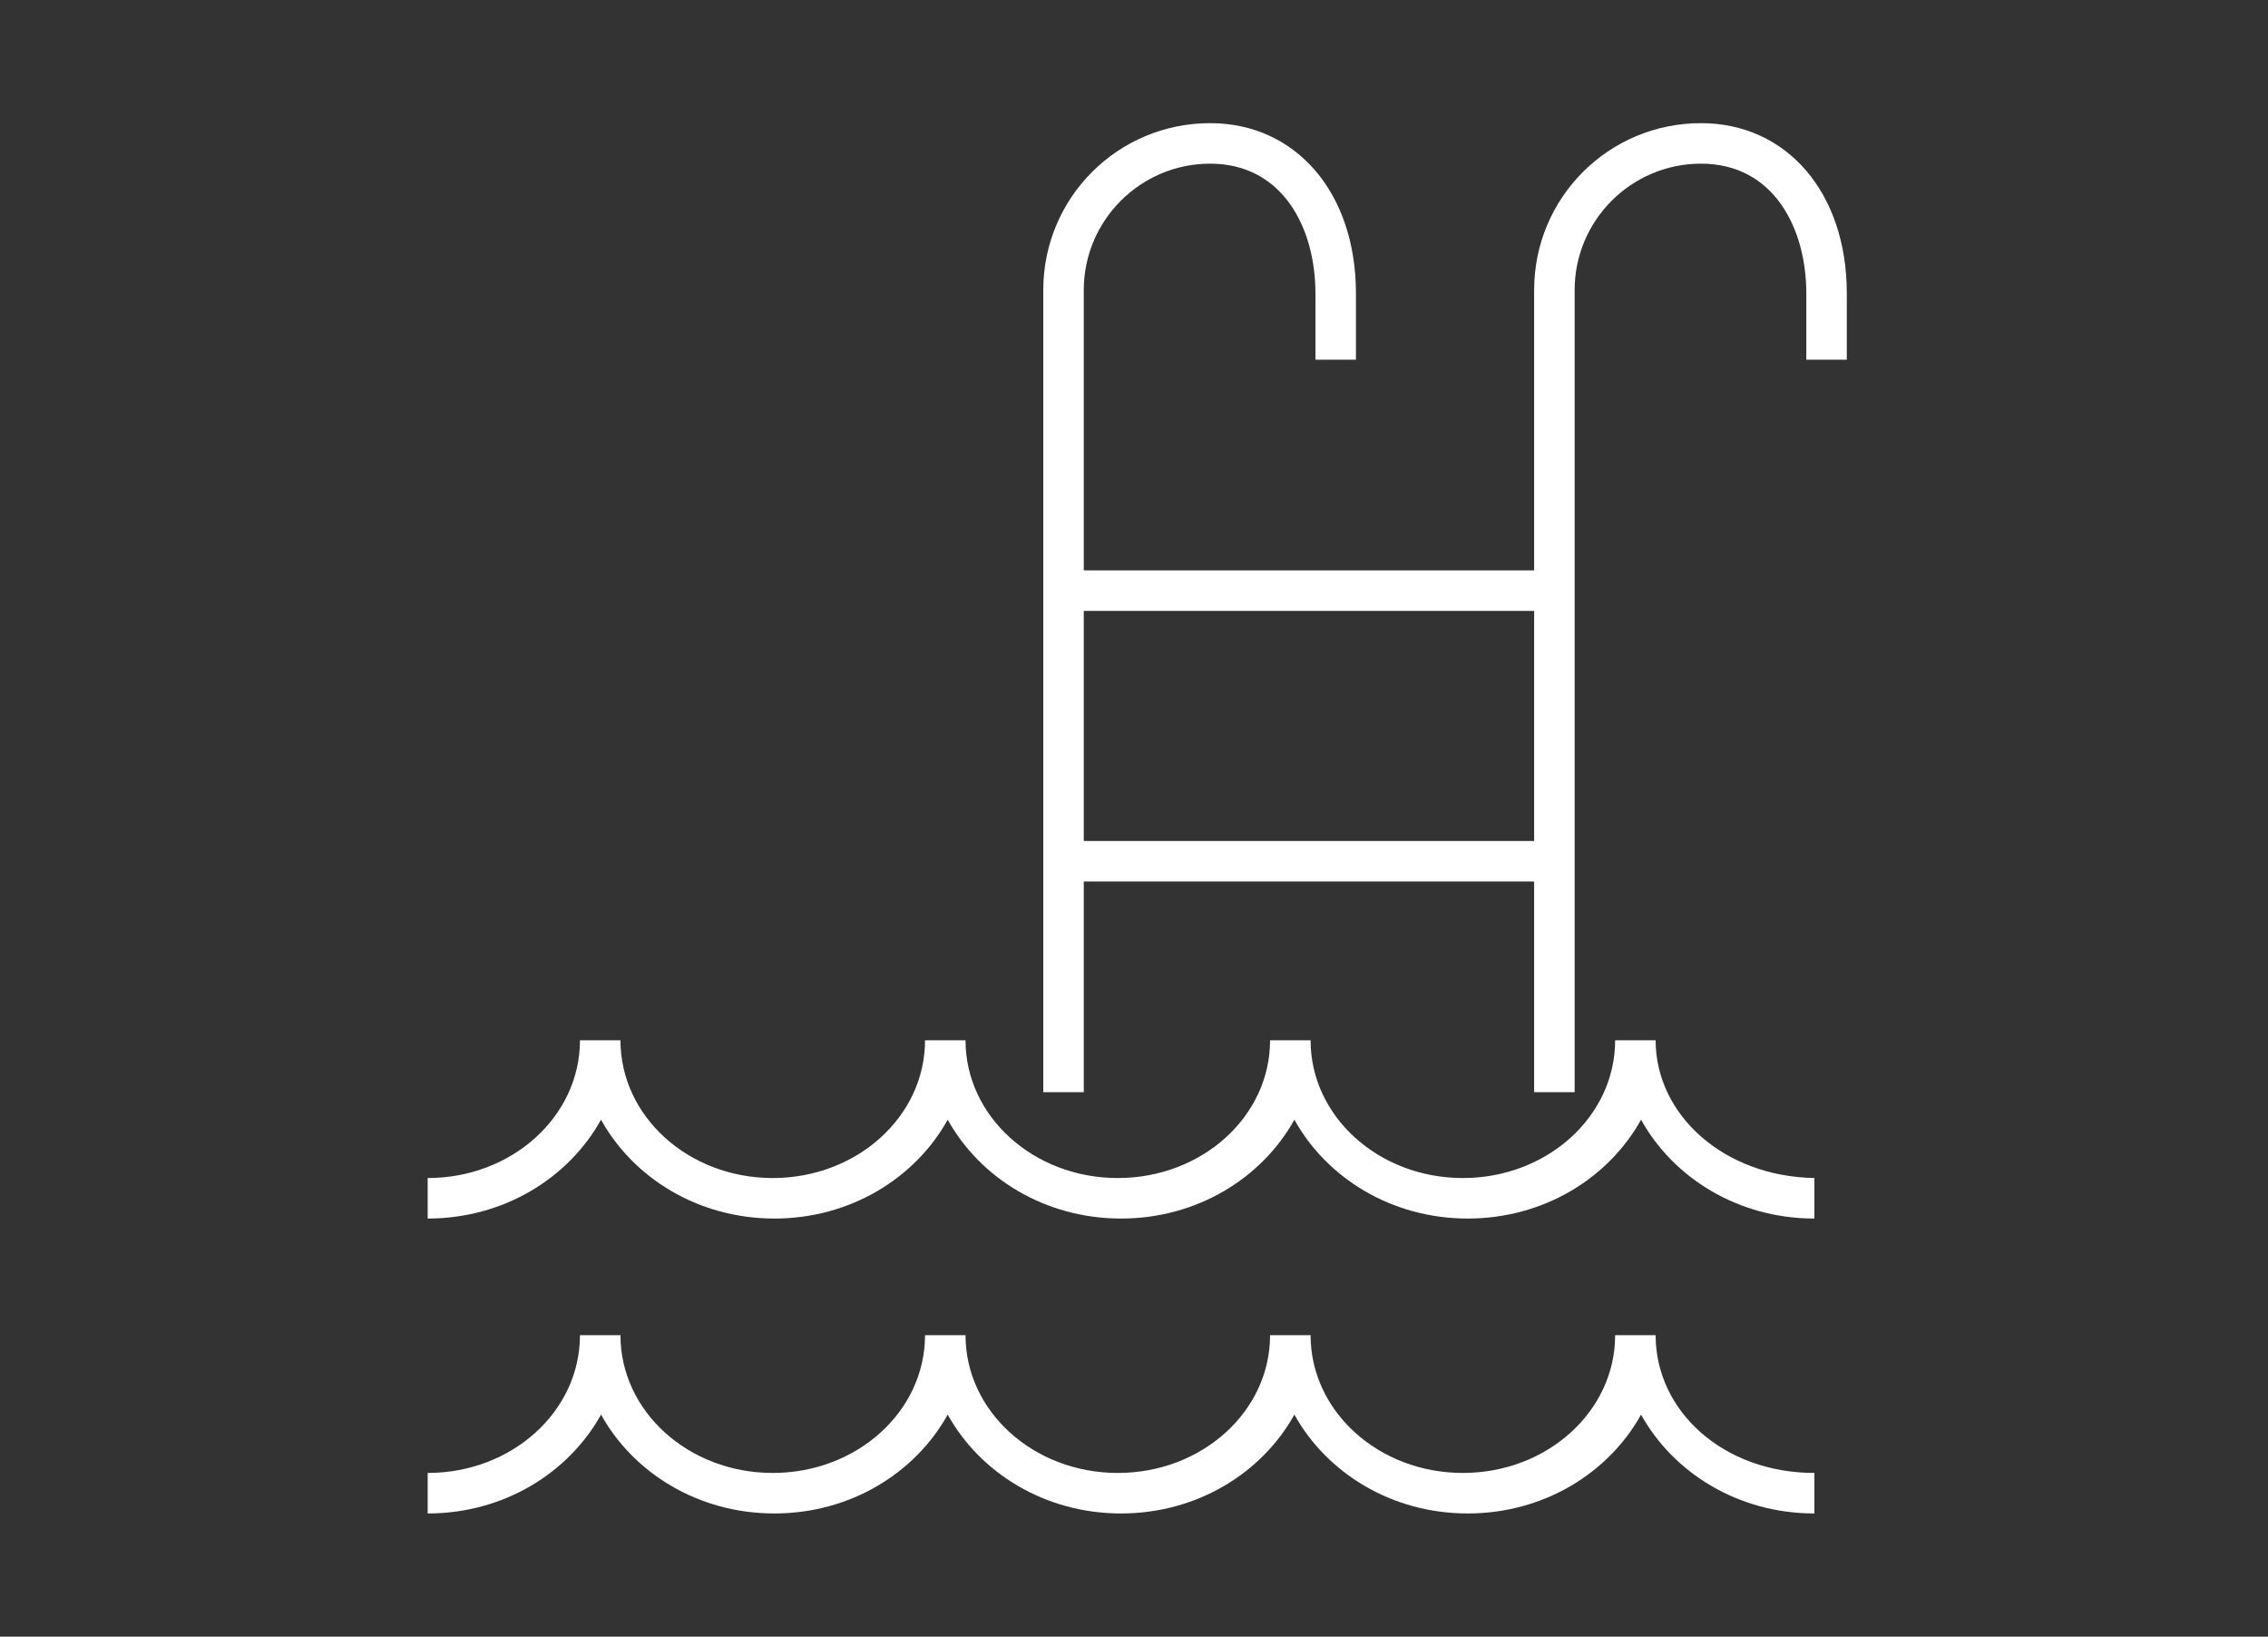 <?xml version="1.0" encoding="utf-8"?>
<!-- Generator: Adobe Illustrator 18.0.0, SVG Export Plug-In . SVG Version: 6.00 Build 0)  -->
<!DOCTYPE svg PUBLIC "-//W3C//DTD SVG 1.1//EN" "http://www.w3.org/Graphics/SVG/1.1/DTD/svg11.dtd">
<svg version="1.1" id="Layer_1" xmlns:x="http://ns.adobe.com/Extensibility/1.0/" xmlns:i="http://ns.adobe.com/AdobeIllustrator/10.0/" xmlns:graph="http://ns.adobe.com/Graphs/1.0/"
	 xmlns="http://www.w3.org/2000/svg" xmlns:xlink="http://www.w3.org/1999/xlink" xmlns:a="http://ns.adobe.com/AdobeSVGViewerExtensions/3.0/"
	 x="0px" y="0px" viewBox="0 0 140 101" enable-background="new 0 0 140 101" xml:space="preserve">
<rect x="0" y="0" width="140" height="101" fill="#333333" stroke="none"/>
<g>
	<g>
		<path fill="#FFFFFF" d="M66.9,67.4h-2.5V17.9c0-5.7,4.6-10.3,10.3-10.3c5.3,0,9,4.3,9,10.5v4.1h-2.5v-4.1c0-4-2-8-6.5-8
			c-4.3,0-7.8,3.5-7.8,7.8V67.4z"/>
	</g>
	<g>
		<path fill="#FFFFFF" d="M97.2,67.4h-2.5V17.9c0-5.7,4.6-10.3,10.3-10.3c5.3,0,9,4.3,9,10.5v4.1h-2.5v-4.1c0-4-2-8-6.5-8
			c-4.3,0-7.8,3.5-7.8,7.8V67.4z"/>
	</g>
	<g>
		<rect x="66" y="35.2" fill="#FFFFFF" width="29.9" height="2.5"/>
	</g>
	<g>
		<rect x="66" y="51.9" fill="#FFFFFF" width="29.9" height="2.5"/>
	</g>
	<g>
		<path fill="#FFFFFF" d="M102.2,64.2h-2.5c0,4.7-4.2,8.5-9.4,8.5c-5.2,0-9.4-3.8-9.4-8.5h-2.5c0,4.7-4.2,8.5-9.4,8.5
			c-5.2,0-9.4-3.8-9.4-8.5h-2.5c0,4.7-4.2,8.5-9.4,8.5c-5.2,0-9.4-3.8-9.4-8.5h-2.5c0,4.7-4.2,8.5-9.4,8.5v2.5
			c4.7,0,8.7-2.5,10.7-6.1c2,3.6,6,6.1,10.7,6.1s8.7-2.5,10.7-6.1c2,3.6,6,6.1,10.7,6.1c4.7,0,8.7-2.5,10.7-6.1
			c2,3.6,6,6.1,10.7,6.1c4.7,0,8.7-2.5,10.7-6.1c2,3.6,6,6.1,10.7,6.1v-2.5C106.4,72.6,102.2,68.8,102.2,64.2z"/>
	</g>
	<g>
		<path fill="#FFFFFF" d="M102.2,82.4h-2.5c0,4.7-4.2,8.5-9.4,8.5c-5.2,0-9.4-3.8-9.4-8.5h-2.5c0,4.7-4.2,8.5-9.4,8.5
			c-5.2,0-9.4-3.8-9.4-8.5h-2.5c0,4.7-4.2,8.5-9.4,8.5c-5.2,0-9.4-3.8-9.4-8.5h-2.5c0,4.7-4.2,8.5-9.4,8.5v2.5
			c4.7,0,8.7-2.5,10.7-6.1c2,3.6,6,6.1,10.7,6.1s8.7-2.5,10.7-6.1c2,3.6,6,6.1,10.7,6.1c4.7,0,8.7-2.5,10.7-6.1
			c2,3.6,6,6.1,10.7,6.1c4.7,0,8.7-2.5,10.7-6.1c2,3.6,6,6.1,10.7,6.1v-2.5C106.4,90.9,102.2,87.1,102.2,82.4z"/>
	</g>
</g>
<g display="none">
	<polygon display="inline" fill="none" stroke="#FFFFFF" stroke-width="2" stroke-miterlimit="10" points="15.6,74.7 15.6,35 
		21.5,35 21.5,18.4 118.5,18.4 118.5,35.3 124.4,35.3 124.4,74.7 	"/>
	<polyline display="inline" fill="none" stroke="#FFFFFF" stroke-width="2" stroke-miterlimit="10" points="21.5,35 26.4,35 
		26.4,53.4 	"/>
	<polyline display="inline" fill="none" stroke="#FFFFFF" stroke-width="2" stroke-miterlimit="10" points="112.3,52.2 112.3,35 
		118.5,35 	"/>
	
		<line display="inline" fill="none" stroke="#FFFFFF" stroke-width="2" stroke-miterlimit="10" x1="15.6" y1="53.4" x2="124.4" y2="53.4"/>
	
		<line display="inline" fill="none" stroke="#FFFFFF" stroke-width="2" stroke-miterlimit="10" x1="15.6" y1="60.1" x2="124.4" y2="60.1"/>
	
		<line display="inline" fill="none" stroke="#FFFFFF" stroke-width="2" stroke-miterlimit="10" x1="69.7" y1="18.4" x2="69.7" y2="53.4"/>
	
		<line display="inline" fill="none" stroke="#FFFFFF" stroke-width="2" stroke-miterlimit="10" x1="26.4" y1="74.7" x2="26.4" y2="60.1"/>
	
		<line display="inline" fill="none" stroke="#FFFFFF" stroke-width="2" stroke-miterlimit="10" x1="37.4" y1="74.7" x2="37.4" y2="60.1"/>
	
		<line display="inline" fill="none" stroke="#FFFFFF" stroke-width="2" stroke-miterlimit="10" x1="48.4" y1="74.7" x2="48.4" y2="60.1"/>
	
		<line display="inline" fill="none" stroke="#FFFFFF" stroke-width="2" stroke-miterlimit="10" x1="59.4" y1="74.7" x2="59.4" y2="60.1"/>
	
		<line display="inline" fill="none" stroke="#FFFFFF" stroke-width="2" stroke-miterlimit="10" x1="70.4" y1="74.7" x2="70.4" y2="60.1"/>
	
		<line display="inline" fill="none" stroke="#FFFFFF" stroke-width="2" stroke-miterlimit="10" x1="81.4" y1="74.7" x2="81.4" y2="60.1"/>
	
		<line display="inline" fill="none" stroke="#FFFFFF" stroke-width="2" stroke-miterlimit="10" x1="92.4" y1="74.7" x2="92.4" y2="60.1"/>
	
		<line display="inline" fill="none" stroke="#FFFFFF" stroke-width="2" stroke-miterlimit="10" x1="103.4" y1="74.7" x2="103.4" y2="60.1"/>
	
		<line display="inline" fill="none" stroke="#FFFFFF" stroke-width="2" stroke-miterlimit="10" x1="114.4" y1="74.7" x2="114.4" y2="60.1"/>
	
		<line display="inline" fill="none" stroke="#FFFFFF" stroke-width="2" stroke-miterlimit="10" x1="21.5" y1="82.6" x2="21.5" y2="74.7"/>
	
		<line display="inline" fill="none" stroke="#FFFFFF" stroke-width="2" stroke-miterlimit="10" x1="117" y1="82.6" x2="117" y2="74.7"/>
</g>
<g display="none">
	<g display="inline">
		<path fill="#FFFFFF" d="M35.9,41c-3,0-5.4-3-5.4-6.8V21.5c0-3.7,2.4-6.8,5.4-6.8s5.4,3,5.4,6.8v12.8C41.3,38,38.9,41,35.9,41z
			 M35.9,16.6c-2,0-3.5,2.2-3.5,4.9v12.8c0,2.7,1.6,4.9,3.5,4.9s3.5-2.2,3.5-4.9V21.5C39.4,18.8,37.8,16.6,35.9,16.6z"/>
	</g>
	<g display="inline">
		<path fill="#FFFFFF" d="M104.1,41c-3,0-5.4-3-5.4-6.8V21.5c0-3.7,2.4-6.8,5.4-6.8c3,0,5.4,3,5.4,6.8v12.8
			C109.6,38,107.1,41,104.1,41z M104.1,16.6c-2,0-3.5,2.2-3.5,4.9v12.8c0,2.7,1.6,4.9,3.5,4.9c2,0,3.5-2.2,3.5-4.9V21.5
			C107.7,18.8,106.1,16.6,104.1,16.6z"/>
	</g>
	<g display="inline">
		<path fill="#FFFFFF" d="M99.6,28.8H40.4c-0.5,0-0.9-0.4-0.9-0.9c0-0.5,0.4-0.9,0.9-0.9h59.2c0.5,0,0.9,0.4,0.9,0.9
			C100.6,28.4,100.1,28.8,99.6,28.8z"/>
	</g>
	<g display="inline">
		<path fill="#FFFFFF" d="M47.6,92.6c-4.9,0-5-4.5-5-4.5c0-0.5-0.5-13.7,0-19.4c0.4-4.6,5.9-6.1,10.3-7.3c1.9-0.5,3.7-1,4.8-1.6
			c3.2-1.8,3.2-3.9,3.2-4L61,42c-1.5,1.4-3.7,3-6.1,2.8c-8.6-0.1-8.9-15.7-9-16.4c0-0.5,0.4-1,0.9-1c0.5,0,1,0.4,1,0.9
			c0,0,0.1,3.8,1.1,7.5c1.3,4.6,3.3,7,6.1,7c2.6,0.2,5.4-2.8,6.2-4l1.7-2.4v19.2c0,0.1,0.1,3.2-4.2,5.7c-1.3,0.7-3.2,1.3-5.2,1.8
			c-4.1,1.1-8.7,2.3-8.9,5.6c-0.5,5.6,0,19.1,0,19.3c0,0.5,0.2,2.7,3.1,2.7c1.2,0,2-0.3,2.6-0.9c0.9-1,0.7-2.6,0.7-2.6l0-0.1V70.8
			l17.8-6.6c0.5-0.2,1,0.1,1.2,0.6c0.2,0.5-0.1,1-0.6,1.2l-16.5,6.1v15c0,0.4,0.2,2.5-1.2,4C50.7,92.1,49.4,92.6,47.6,92.6z"/>
	</g>
	<g display="inline">
		<path fill="#FFFFFF" d="M55.5,36.9c-0.1,0-0.2,0-0.3,0c-2.1-0.3-2.6-4.7-2.6-8.4c0-0.5,0.4-0.9,0.9-0.9c0.5,0,0.9,0.4,0.9,0.9
			c0,3,0.5,6,1,6.6h0c0.8,0,2.1-1.3,2.8-2.4l0.3-0.4H70c0.5,0,0.9,0.4,0.9,0.9c0,0.5-0.4,0.9-0.9,0.9H59.6
			C58.9,35,57.3,36.9,55.5,36.9z"/>
	</g>
	<g display="inline">
		<path fill="#FFFFFF" d="M84.5,36.9c-1.7,0-3.4-1.9-4.1-2.8H70c-0.5,0-0.9-0.4-0.9-0.9c0-0.5,0.4-0.9,0.9-0.9h11.3l0.3,0.4
			c0.7,1,2.1,2.4,2.8,2.4c0,0,0,0,0,0c0.5-0.5,1-3.6,1-6.6c0-0.5,0.4-0.9,0.9-0.9c0.5,0,0.9,0.4,0.9,0.9c0,3.7-0.4,8.2-2.6,8.4
			C84.7,36.9,84.6,36.9,84.5,36.9z"/>
	</g>
	<g display="inline">
		<path fill="#FFFFFF" d="M91.3,92.6c-1.7,0-3.1-0.5-4-1.6c-1.3-1.5-1.2-3.6-1.2-4v-15L69.6,66c-0.5-0.2-0.7-0.7-0.6-1.2
			c0.2-0.5,0.7-0.7,1.2-0.6L88,70.8l0,16.5c0,0-0.2,1.6,0.7,2.6c0.5,0.6,1.4,0.9,2.6,0.9c3,0,3.1-2.4,3.1-2.6c0-0.2,0.5-13.6,0-19.3
			c-0.3-3.3-4.9-4.5-8.9-5.6c-2-0.5-3.9-1.1-5.2-1.8c-4.3-2.4-4.2-5.6-4.2-5.7l0-19.1l1.7,2.4c0,0,3.1,4.2,6.2,4
			c2.8,0,4.9-2.4,6.1-7.1c1-3.7,1.1-7.4,1.1-7.4c0-0.5,0.4-0.9,1-0.9c0.5,0,0.9,0.4,0.9,1c0,0.7-0.3,16.2-9,16.4
			C81.7,45,79.4,43.4,78,42v13.8c0,0.1,0,2.2,3.2,4c1.1,0.6,2.9,1.1,4.8,1.6c4.4,1.2,10,2.7,10.3,7.3c0.5,5.7,0,18.9,0,19.5
			C96.3,88.2,96.3,92.6,91.3,92.6z"/>
	</g>
	<g display="inline">
		<path fill="#FFFFFF" d="M70.2,25.2c-4.7,0-8.4-3.8-8.4-8.4c0-4.7,3.8-8.4,8.4-8.4s8.4,3.8,8.4,8.4C78.7,21.4,74.9,25.2,70.2,25.2z
			 M70.2,10.3c-3.6,0-6.5,2.9-6.5,6.5c0,3.6,2.9,6.5,6.5,6.5s6.5-2.9,6.5-6.5C76.8,13.2,73.8,10.3,70.2,10.3z"/>
	</g>
</g>
<g display="none">
	
		<rect x="12.7" y="16.5" display="inline" fill="none" stroke="#FFFFFF" stroke-width="2" stroke-miterlimit="10" width="88.8" height="30.5"/>
	
		<rect x="7.7" y="46.9" display="inline" fill="none" stroke="#FFFFFF" stroke-width="2" stroke-miterlimit="10" width="99.8" height="6.3"/>
	<polygon display="inline" fill="none" stroke="#FFFFFF" stroke-width="2" stroke-miterlimit="10" points="110.9,84.5 103.7,84.5 
		102.1,77.8 12.7,77.8 11,84.5 3,84.5 3,62.6 3,53.2 110.9,53.2 	"/>
	
		<line display="inline" fill="none" stroke="#FFFFFF" stroke-width="2" stroke-miterlimit="10" x1="22.9" y1="61.7" x2="3" y2="61.7"/>
	
		<line display="inline" fill="none" stroke="#FFFFFF" stroke-width="2" stroke-miterlimit="10" x1="107.5" y1="66.4" x2="87.6" y2="66.4"/>
	
		<line display="inline" fill="none" stroke="#FFFFFF" stroke-width="2" stroke-miterlimit="10" x1="107.5" y1="71.9" x2="92.7" y2="71.9"/>
	<polyline display="inline" fill="none" stroke="#FFFFFF" stroke-width="2" stroke-miterlimit="10" points="20.3,46.9 20.3,31.7 
		55,31.7 55,46.9 	"/>
	<polyline display="inline" fill="none" stroke="#FFFFFF" stroke-width="2" stroke-miterlimit="10" points="60.1,46.9 60.1,31.7 
		94.8,31.7 94.8,46.9 	"/>
	
		<rect x="114.2" y="54.9" display="inline" fill="none" stroke="#FFFFFF" stroke-width="2" stroke-miterlimit="10" width="22.8" height="3.4"/>
	
		<rect x="115.4" y="58.3" display="inline" fill="none" stroke="#FFFFFF" stroke-width="2" stroke-miterlimit="10" width="20.3" height="14.9"/>
	<circle display="inline" fill="none" stroke="#FFFFFF" stroke-width="2" stroke-miterlimit="10" cx="125.6" cy="62" r="1"/>
	
		<rect x="117.4" y="58.3" display="inline" fill="none" stroke="#FFFFFF" stroke-width="2" stroke-miterlimit="10" width="16.4" height="7.5"/>
	
		<rect x="117.3" y="73.2" display="inline" fill="none" stroke="#FFFFFF" stroke-width="2" stroke-miterlimit="10" width="1.8" height="6.2"/>
	
		<rect x="132.6" y="73.2" display="inline" fill="none" stroke="#FFFFFF" stroke-width="2" stroke-miterlimit="10" width="1.8" height="6.2"/>
	<path display="inline" fill="none" stroke="#FFFFFF" stroke-width="2" stroke-miterlimit="10" d="M133.3,45.4
		c0,0.8-3.5,1.5-7.7,1.5s-7.7-0.7-7.7-1.5l3.3-6.2c0-0.5,2-0.9,4.4-0.9c2.4,0,4.4,0.4,4.4,0.9L133.3,45.4z"/>
	
		<rect x="124.7" y="46.9" display="inline" fill="none" stroke="#FFFFFF" stroke-width="2" stroke-miterlimit="10" width="1.8" height="5.9"/>
	
		<rect x="120.7" y="52.8" display="inline" fill="none" stroke="#FFFFFF" stroke-width="2" stroke-miterlimit="10" width="9.6" height="2.2"/>
</g>
<g display="none">
	<g display="inline">
		<path fill="#FFFFFF" d="M89.3,46h-45c-0.4,0-0.6-0.3-0.6-0.6s0.3-0.6,0.6-0.6h45c0.4,0,0.6,0.3,0.6,0.6S89.7,46,89.3,46z"/>
	</g>
	<g display="inline">
		<path fill="#FFFFFF" d="M66.8,88.6c-0.4,0-0.6-0.3-0.6-0.6V45.4c0-0.4,0.3-0.6,0.6-0.6s0.6,0.3,0.6,0.6V88
			C67.5,88.4,67.2,88.6,66.8,88.6z"/>
	</g>
	<g display="inline">
		<path fill="#FFFFFF" d="M79.7,88.6H53c-0.4,0-0.6-0.3-0.6-0.6s0.3-0.6,0.6-0.6h26.7c0.4,0,0.6,0.3,0.6,0.6S80.1,88.6,79.7,88.6z"
			/>
	</g>
	<g display="inline">
		<path fill="#FFFFFF" d="M55.6,41.7c-3.8,0-6.9-2.9-6.9-6.5v-0.4h13.7v0.4C62.5,38.8,59.4,41.7,55.6,41.7z M49.5,35.6
			c0.2,3,2.9,5.4,6.1,5.4c3.3,0,5.9-2.4,6.1-5.4H49.5z"/>
	</g>
	<g display="inline">
		<path fill="#FFFFFF" d="M77.7,41.7c-3.8,0-6.9-2.9-6.9-6.5v-0.4h13.7v0.4C84.5,38.8,81.5,41.7,77.7,41.7z M71.5,35.6
			c0.2,3,2.9,5.4,6.1,5.4s5.9-2.4,6.1-5.4H71.5z"/>
	</g>
	<g display="inline">
		<g>
			<path fill="#FFFFFF" d="M36.6,65.5H11L6.6,33.2c0-0.4,0.2-0.7,0.5-0.7c0.4,0,0.7,0.2,0.7,0.5l4.3,31.2h24.5
				c0.4,0,0.6,0.3,0.6,0.6S37,65.5,36.6,65.5z"/>
		</g>
		<g>
			<path fill="#FFFFFF" d="M10.6,91.1C10.6,91.1,10.6,91,10.6,91.1c-0.4-0.1-0.7-0.4-0.6-0.7l3.6-25.5c0-0.3,0.4-0.6,0.7-0.5
				c0.3,0,0.6,0.4,0.5,0.7l-3.6,25.5C11.2,90.8,10.9,91.1,10.6,91.1z"/>
		</g>
		<g>
			<path fill="#FFFFFF" d="M35.2,91.1c-0.3,0-0.6-0.2-0.6-0.6L32.1,65c0-0.4,0.2-0.7,0.6-0.7c0.4,0,0.7,0.2,0.7,0.6l2.4,25.5
				C35.8,90.7,35.6,91,35.2,91.1C35.2,91,35.2,91.1,35.2,91.1z"/>
		</g>
		<g>
			<path fill="#FFFFFF" d="M33.7,75.6H12.4c-0.4,0-0.6-0.3-0.6-0.6c0-0.4,0.3-0.6,0.6-0.6h21.3c0.4,0,0.6,0.3,0.6,0.6
				C34.4,75.4,34.1,75.6,33.7,75.6z"/>
		</g>
		<g>
			<path fill="#FFFFFF" d="M45,92.6c-3.9,0-5.2-4.3-5.3-4.5l0-0.1l-3.6-25.3l-16.8,0.1l-0.1,0c-0.1-0.1-3.5-1.3-4-5.3l-3.3-26.9l0,0
				c0-1.6,0.9-4.7,3.8-5.3c0.4-0.1,0.8-0.1,1.1-0.1c2.4,0,3.8,1.5,5,2.8c0.2,0.2,0.4,0.5,0.6,0.7c1.4,1.4,5.2,6.2,6.3,7.6l10.2-3.9
				c0.1,0,1.3-0.4,2.7-0.4c2.5,0,4.2,1.1,5,3.2c0.5,1.4,0.5,2.7,0,3.9c-0.8,1.7-2.5,2.4-2.8,2.5l-13.5,5.7c-0.1,0-1.8,0.6-3.4,0.6
				c-1.1,0-1.9-0.3-2.4-0.8l0.4,5.8h16.6c0.2,0,3.5,0.2,4.8,5.4c1.2,4.7,3.6,27.6,3.8,28.6l0,0.1c0,1.8-0.8,5.2-4.4,5.6
				C45.4,92.6,45.2,92.6,45,92.6z M40.9,87.9c0.1,0.4,1.2,3.5,4,3.5c0.2,0,0.3,0,0.5,0c3.2-0.4,3.3-3.9,3.3-4.3
				c-0.1-1-2.6-23.8-3.7-28.4c-1-4.2-3.5-4.4-3.6-4.4l-17.7,0L23,43.3l2.4,2.9c0.2,0.3,0.8,0.4,1.5,0.4c1.3,0,2.8-0.4,3-0.5
				l13.5-5.7c0,0,1.4-0.5,2.1-1.8c0.4-0.8,0.4-1.8,0-2.9c-0.6-1.6-1.8-2.4-3.8-2.4c-1.2,0-2.3,0.3-2.3,0.3l-11.1,4.2L28,37.6
				c0-0.1-5-6.3-6.5-7.8c-0.2-0.2-0.4-0.5-0.7-0.7c-1.1-1.2-2.2-2.4-4-2.4c-0.3,0-0.6,0-0.9,0.1c-2.5,0.5-2.8,3.6-2.8,4l3.3,26.8
				c0.4,2.8,2.6,4,3.1,4.2l17.7-0.1L40.9,87.9z"/>
		</g>
		<g>
			<path fill="#FFFFFF" d="M15,23.6c-4.2,0-7.6-3.4-7.6-7.6c0-4.2,3.4-7.6,7.6-7.6s7.6,3.4,7.6,7.6C22.6,20.2,19.2,23.6,15,23.6z
				 M15,9.6c-3.5,0-6.3,2.8-6.3,6.3c0,3.5,2.8,6.3,6.3,6.3s6.3-2.8,6.3-6.3C21.3,12.5,18.4,9.6,15,9.6z"/>
		</g>
	</g>
	<g display="inline">
		<g>
			<path fill="#FFFFFF" d="M103.4,65.5H129l4.4-32.3c0-0.4-0.2-0.7-0.5-0.7c-0.4,0-0.7,0.2-0.7,0.5l-4.3,31.2h-24.5
				c-0.4,0-0.6,0.3-0.6,0.6S103,65.5,103.4,65.5z"/>
		</g>
		<g>
			<path fill="#FFFFFF" d="M129.4,91.1C129.4,91.1,129.4,91,129.4,91.1c0.4-0.1,0.7-0.4,0.6-0.7l-3.6-25.5c0-0.3-0.4-0.6-0.7-0.5
				c-0.3,0-0.6,0.4-0.5,0.7l3.6,25.5C128.8,90.8,129.1,91.1,129.4,91.1z"/>
		</g>
		<g>
			<path fill="#FFFFFF" d="M104.8,91.1c0.3,0,0.6-0.2,0.6-0.6l2.4-25.5c0-0.4-0.2-0.7-0.6-0.7c-0.4,0-0.7,0.2-0.7,0.6l-2.4,25.5
				C104.2,90.7,104.4,91,104.8,91.1C104.8,91,104.8,91.1,104.8,91.1z"/>
		</g>
		<g>
			<path fill="#FFFFFF" d="M106.3,75.6h21.3c0.4,0,0.6-0.3,0.6-0.6c0-0.4-0.3-0.6-0.6-0.6h-21.3c-0.4,0-0.6,0.3-0.6,0.6
				C105.6,75.4,105.9,75.6,106.3,75.6z"/>
		</g>
		<g>
			<path fill="#FFFFFF" d="M94.4,92.6c-3.6-0.4-4.5-3.9-4.4-5.6l0-0.1c0.1-1,2.6-23.9,3.8-28.6c1.3-5.2,4.6-5.3,4.8-5.4h16.6
				l0.4-5.8c-0.5,0.5-1.3,0.8-2.4,0.8c-1.6,0-3.3-0.5-3.4-0.6l-13.5-5.7c-0.2-0.1-2-0.8-2.8-2.5c-0.5-1.1-0.6-2.4,0-3.9
				c0.8-2.1,2.5-3.2,5-3.2c1.4,0,2.6,0.4,2.7,0.4l10.2,3.9c1.1-1.4,4.9-6.1,6.3-7.6c0.2-0.2,0.4-0.5,0.6-0.7c1.2-1.3,2.6-2.8,5-2.8
				c0.4,0,0.7,0,1.1,0.1c3,0.5,3.8,3.7,3.8,5.3l0,0l-3.3,26.9c-0.5,3.9-3.9,5.2-4,5.3l-0.1,0l-16.8-0.1l-3.6,25.3l0,0.1
				c-0.1,0.2-1.3,4.5-5.3,4.5C94.8,92.6,94.6,92.6,94.4,92.6z M102.8,61.5l17.7,0.1c0.5-0.2,2.7-1.3,3.1-4.2l3.3-26.8
				c0-0.4-0.2-3.5-2.8-4c-0.3-0.1-0.6-0.1-0.9-0.1c-1.9,0-2.9,1.2-4,2.4c-0.2,0.2-0.4,0.5-0.7,0.7c-1.5,1.6-6.5,7.8-6.5,7.8
				l-0.3,0.4l-11.1-4.2c0,0-1-0.3-2.3-0.3c-1.9,0-3.2,0.8-3.8,2.4c-0.4,1.1-0.4,2.1,0,2.9c0.6,1.3,2,1.8,2.1,1.8l13.5,5.7
				c0.2,0.1,1.7,0.5,3,0.5c0.8,0,1.3-0.1,1.5-0.4l2.4-2.9l-0.8,10.9l-17.7,0c-0.1,0-2.6,0.2-3.6,4.4C93.9,63.2,91.4,86,91.3,87
				c0,0.4,0.1,3.9,3.3,4.3c0.2,0,0.3,0,0.5,0c2.8,0,3.9-3.1,4-3.5L102.8,61.5z"/>
		</g>
		<g>
			<path fill="#FFFFFF" d="M117.4,16c0-4.2,3.4-7.6,7.6-7.6c4.2,0,7.6,3.4,7.6,7.6c0,4.2-3.4,7.6-7.6,7.6
				C120.8,23.6,117.4,20.2,117.4,16z M118.7,16c0,3.5,2.8,6.3,6.3,6.3c3.5,0,6.3-2.8,6.3-6.3c0-3.5-2.8-6.3-6.3-6.3
				C121.6,9.6,118.7,12.5,118.7,16z"/>
		</g>
	</g>
</g>
<g display="none">
	<polyline display="inline" fill="none" stroke="#FFFFFF" stroke-width="3" stroke-linecap="round" stroke-miterlimit="10" points="
		35.7,90.2 35.7,37.6 80.2,37.6 80.2,90.2 	"/>
	<polyline display="inline" fill="none" stroke="#FFFFFF" stroke-width="3" stroke-linecap="round" stroke-miterlimit="10" points="
		62.5,29 62.5,10.8 104.3,10.8 104.3,90.2 	"/>
	
		<line display="inline" fill="none" stroke="#FFFFFF" stroke-width="3" stroke-linecap="round" stroke-miterlimit="10" x1="48.6" y1="54.3" x2="66.9" y2="54.3"/>
	
		<line display="inline" fill="none" stroke="#FFFFFF" stroke-width="3" stroke-linecap="round" stroke-miterlimit="10" x1="48.6" y1="67" x2="66.9" y2="67"/>
	
		<line display="inline" fill="none" stroke="#FFFFFF" stroke-width="3" stroke-linecap="round" stroke-miterlimit="10" x1="48.6" y1="79.8" x2="66.9" y2="79.8"/>
	
		<line display="inline" fill="none" stroke="#FFFFFF" stroke-width="3" stroke-linecap="round" stroke-miterlimit="10" x1="90.9" y1="23.4" x2="90.9" y2="90.2"/>
	
		<line display="inline" fill="none" stroke="#FFFFFF" stroke-width="3" stroke-linecap="round" stroke-miterlimit="10" x1="77.6" y1="23.4" x2="77.6" y2="29.9"/>
</g>
</svg>

